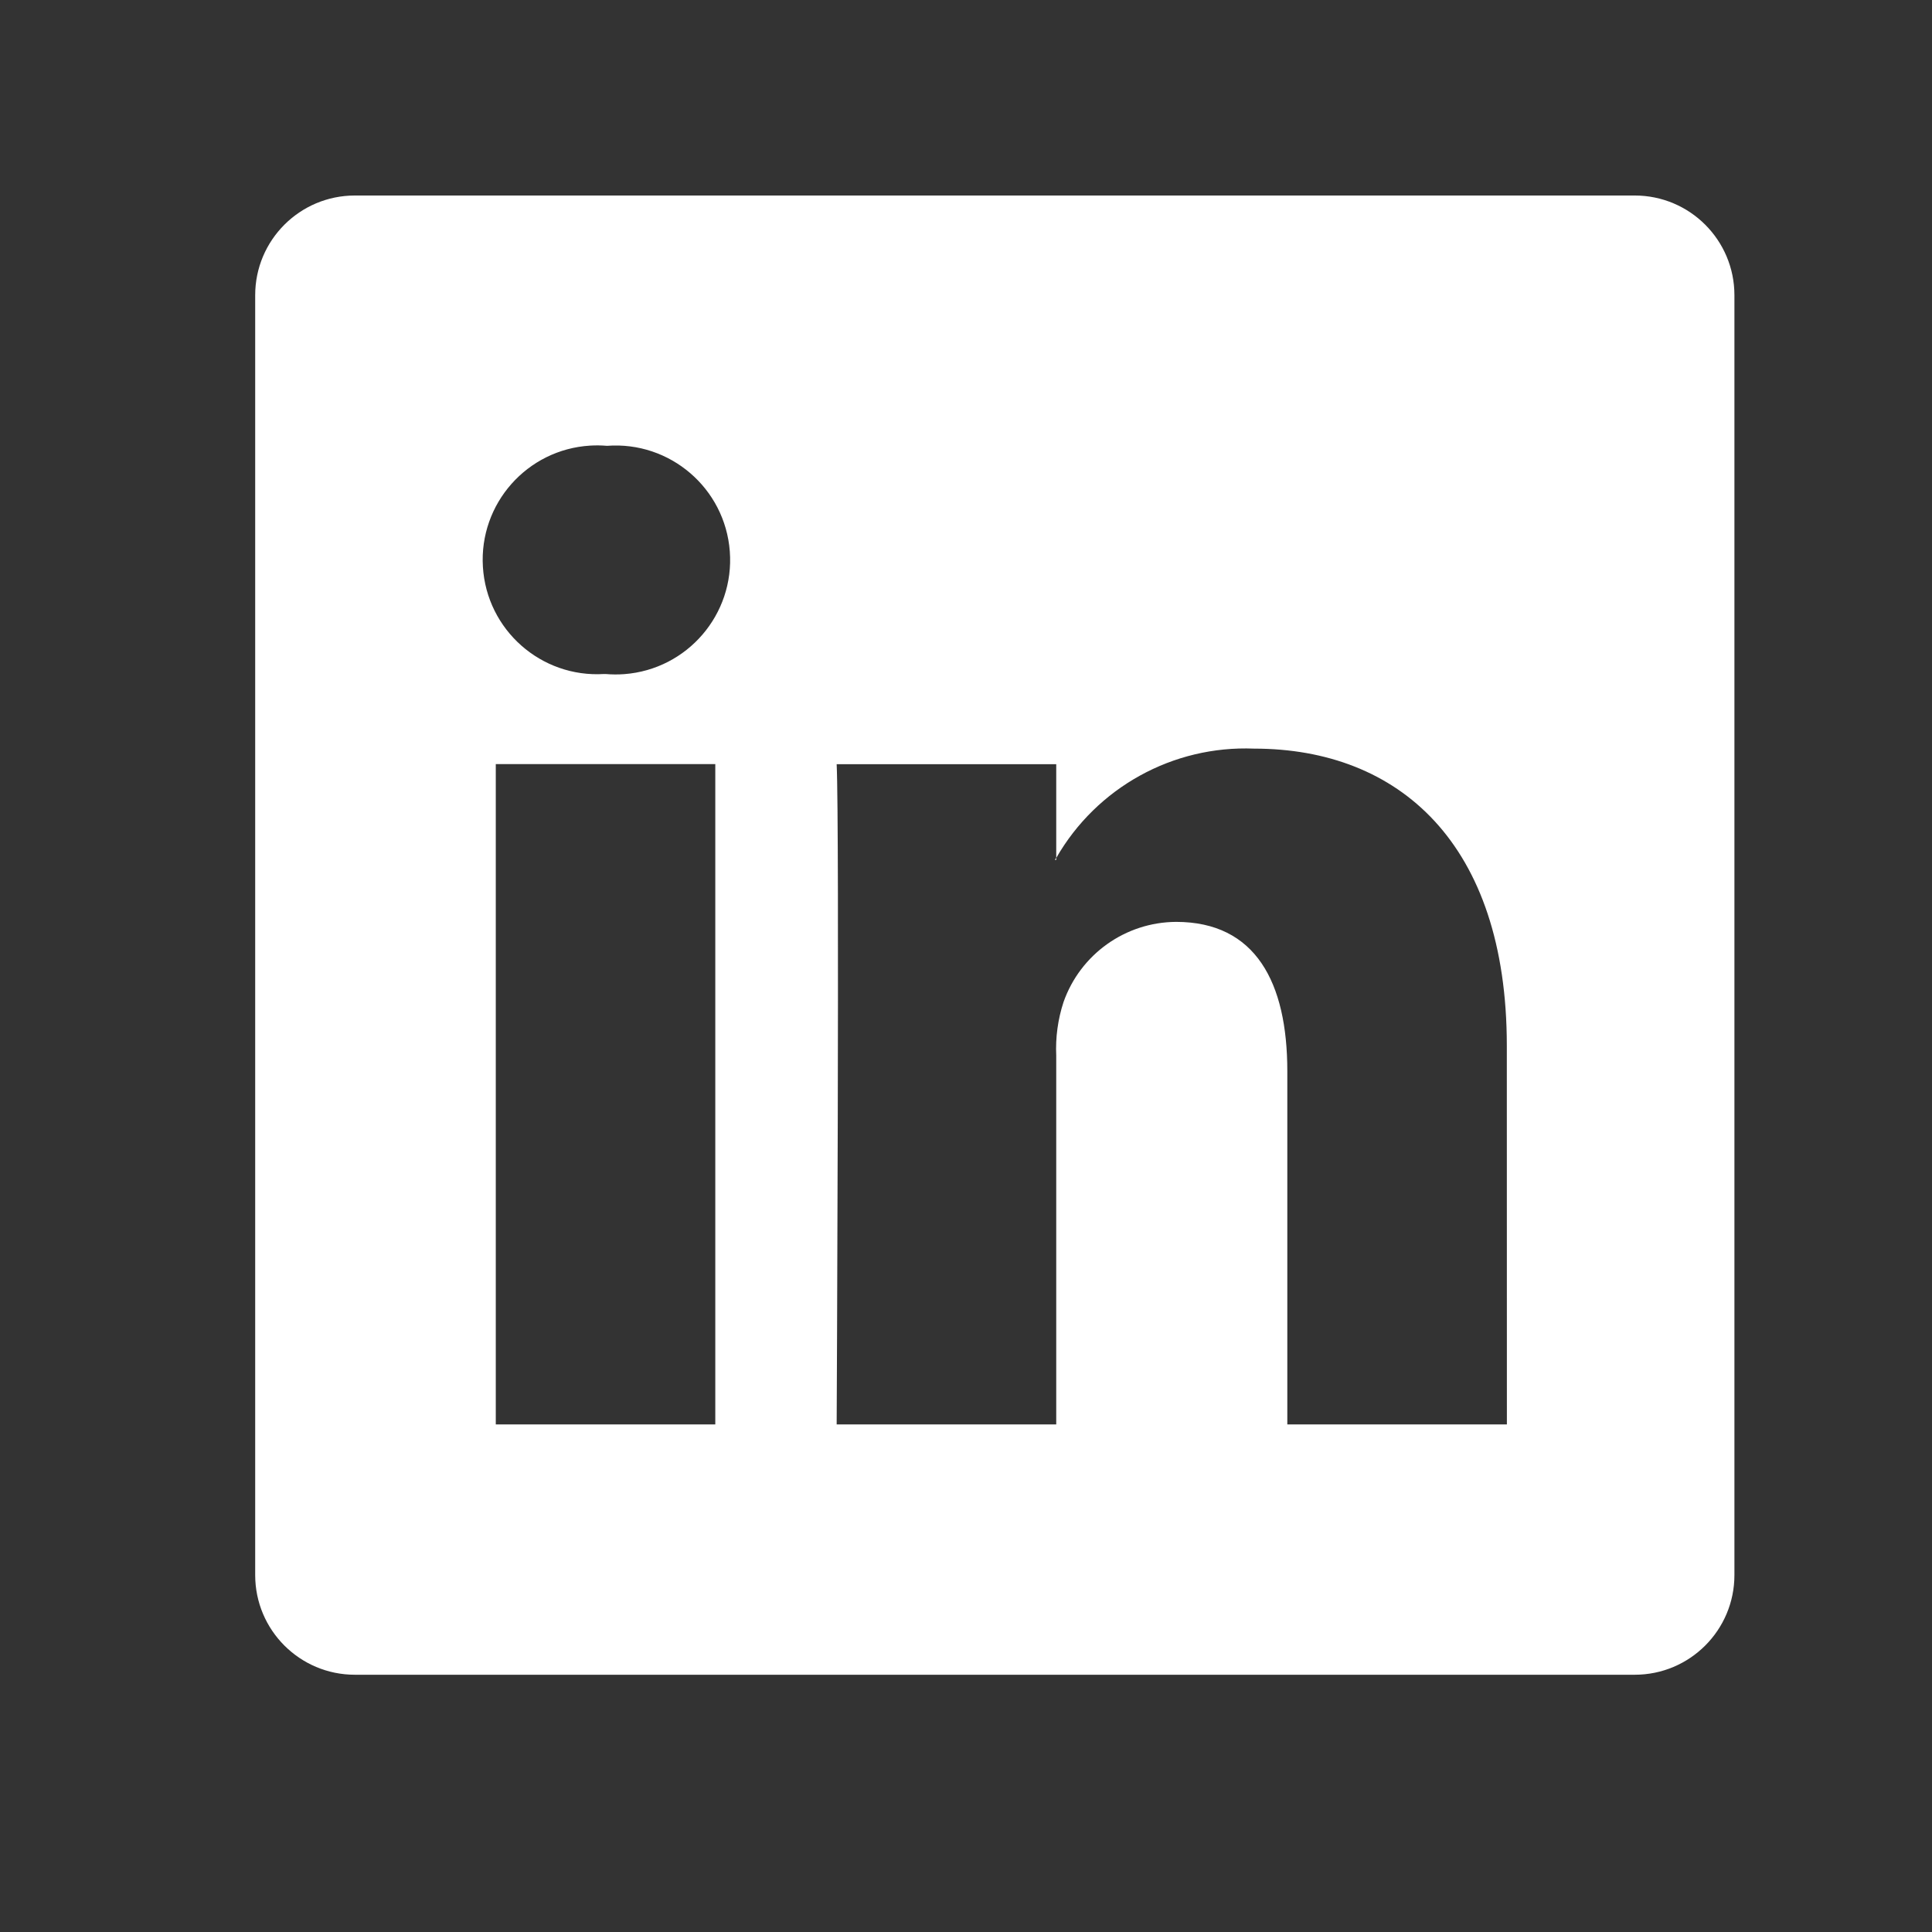 <?xml version="1.0" encoding="UTF-8"?>
<svg xmlns="http://www.w3.org/2000/svg" id="uuid-f00ed72c-3156-4cff-93d3-09f1835719fa" data-name="Layer 1" width="300" height="300" viewBox="0 0 300 300">
  <rect x="0" y="0" width="300" height="300" fill="#333333" stroke="none"/>
  <g id="uuid-17e3f1c5-6840-4192-acec-19e5b419a327" data-name="Group 3580">
    <g id="uuid-fecff22c-a4a6-4947-9817-a36ff9857681" data-name="Group 3576">
      <g id="uuid-5b632a0c-56cf-45a6-ac49-91972f1f6880" data-name="Group 102">
        <path id="uuid-a07d2944-ce1e-4d17-8655-ac6b23bc120f" data-name="Path 198" d="m164.01,133.521v-.34c-.07.11-.16.23-.22.34h.22Z" style="fill: #fff; fill-rule: evenodd; stroke-width: 0px;"></path>
        <path id="uuid-81aad7f8-34fb-44bd-9131-122ebb160859" data-name="Path 199" d="m39.626,45.838v198.736c0,8.549,6.93,15.479,15.479,15.479h198.736c8.549,0,15.479-6.93,15.479-15.479h0V45.838c0-8.549-6.93-15.479-15.479-15.479H55.105c-8.549,0-15.479,6.93-15.479,15.479m71.445,175.347h-34.085v-102.534h34.085v102.534Zm-17.037-116.525h-.23c-9.794.6-18.22-6.852-18.82-16.646s6.852-18.22,16.646-18.82c.874-.054,1.751-.042,2.624.033,9.79-.742,18.327,6.592,19.07,16.381s-6.592,18.327-16.381,19.07c-.968.073-1.941.067-2.908-.018m139.954,116.525h-34.095v-54.857c0-13.782-4.923-23.179-17.267-23.179-7.877.041-14.878,5.031-17.487,12.463-.874,2.679-1.257,5.494-1.128,8.309v57.264h-34.095s.459-92.877,0-102.524h34.095v14.561c6.278-10.94,18.116-17.482,30.719-16.977,22.43,0,39.248,14.651,39.248,46.139l.01,58.802Z" style="fill: #fff; fill-rule: evenodd; stroke-width: 0px;"></path>
      </g>
    </g>
  </g>
</svg>
